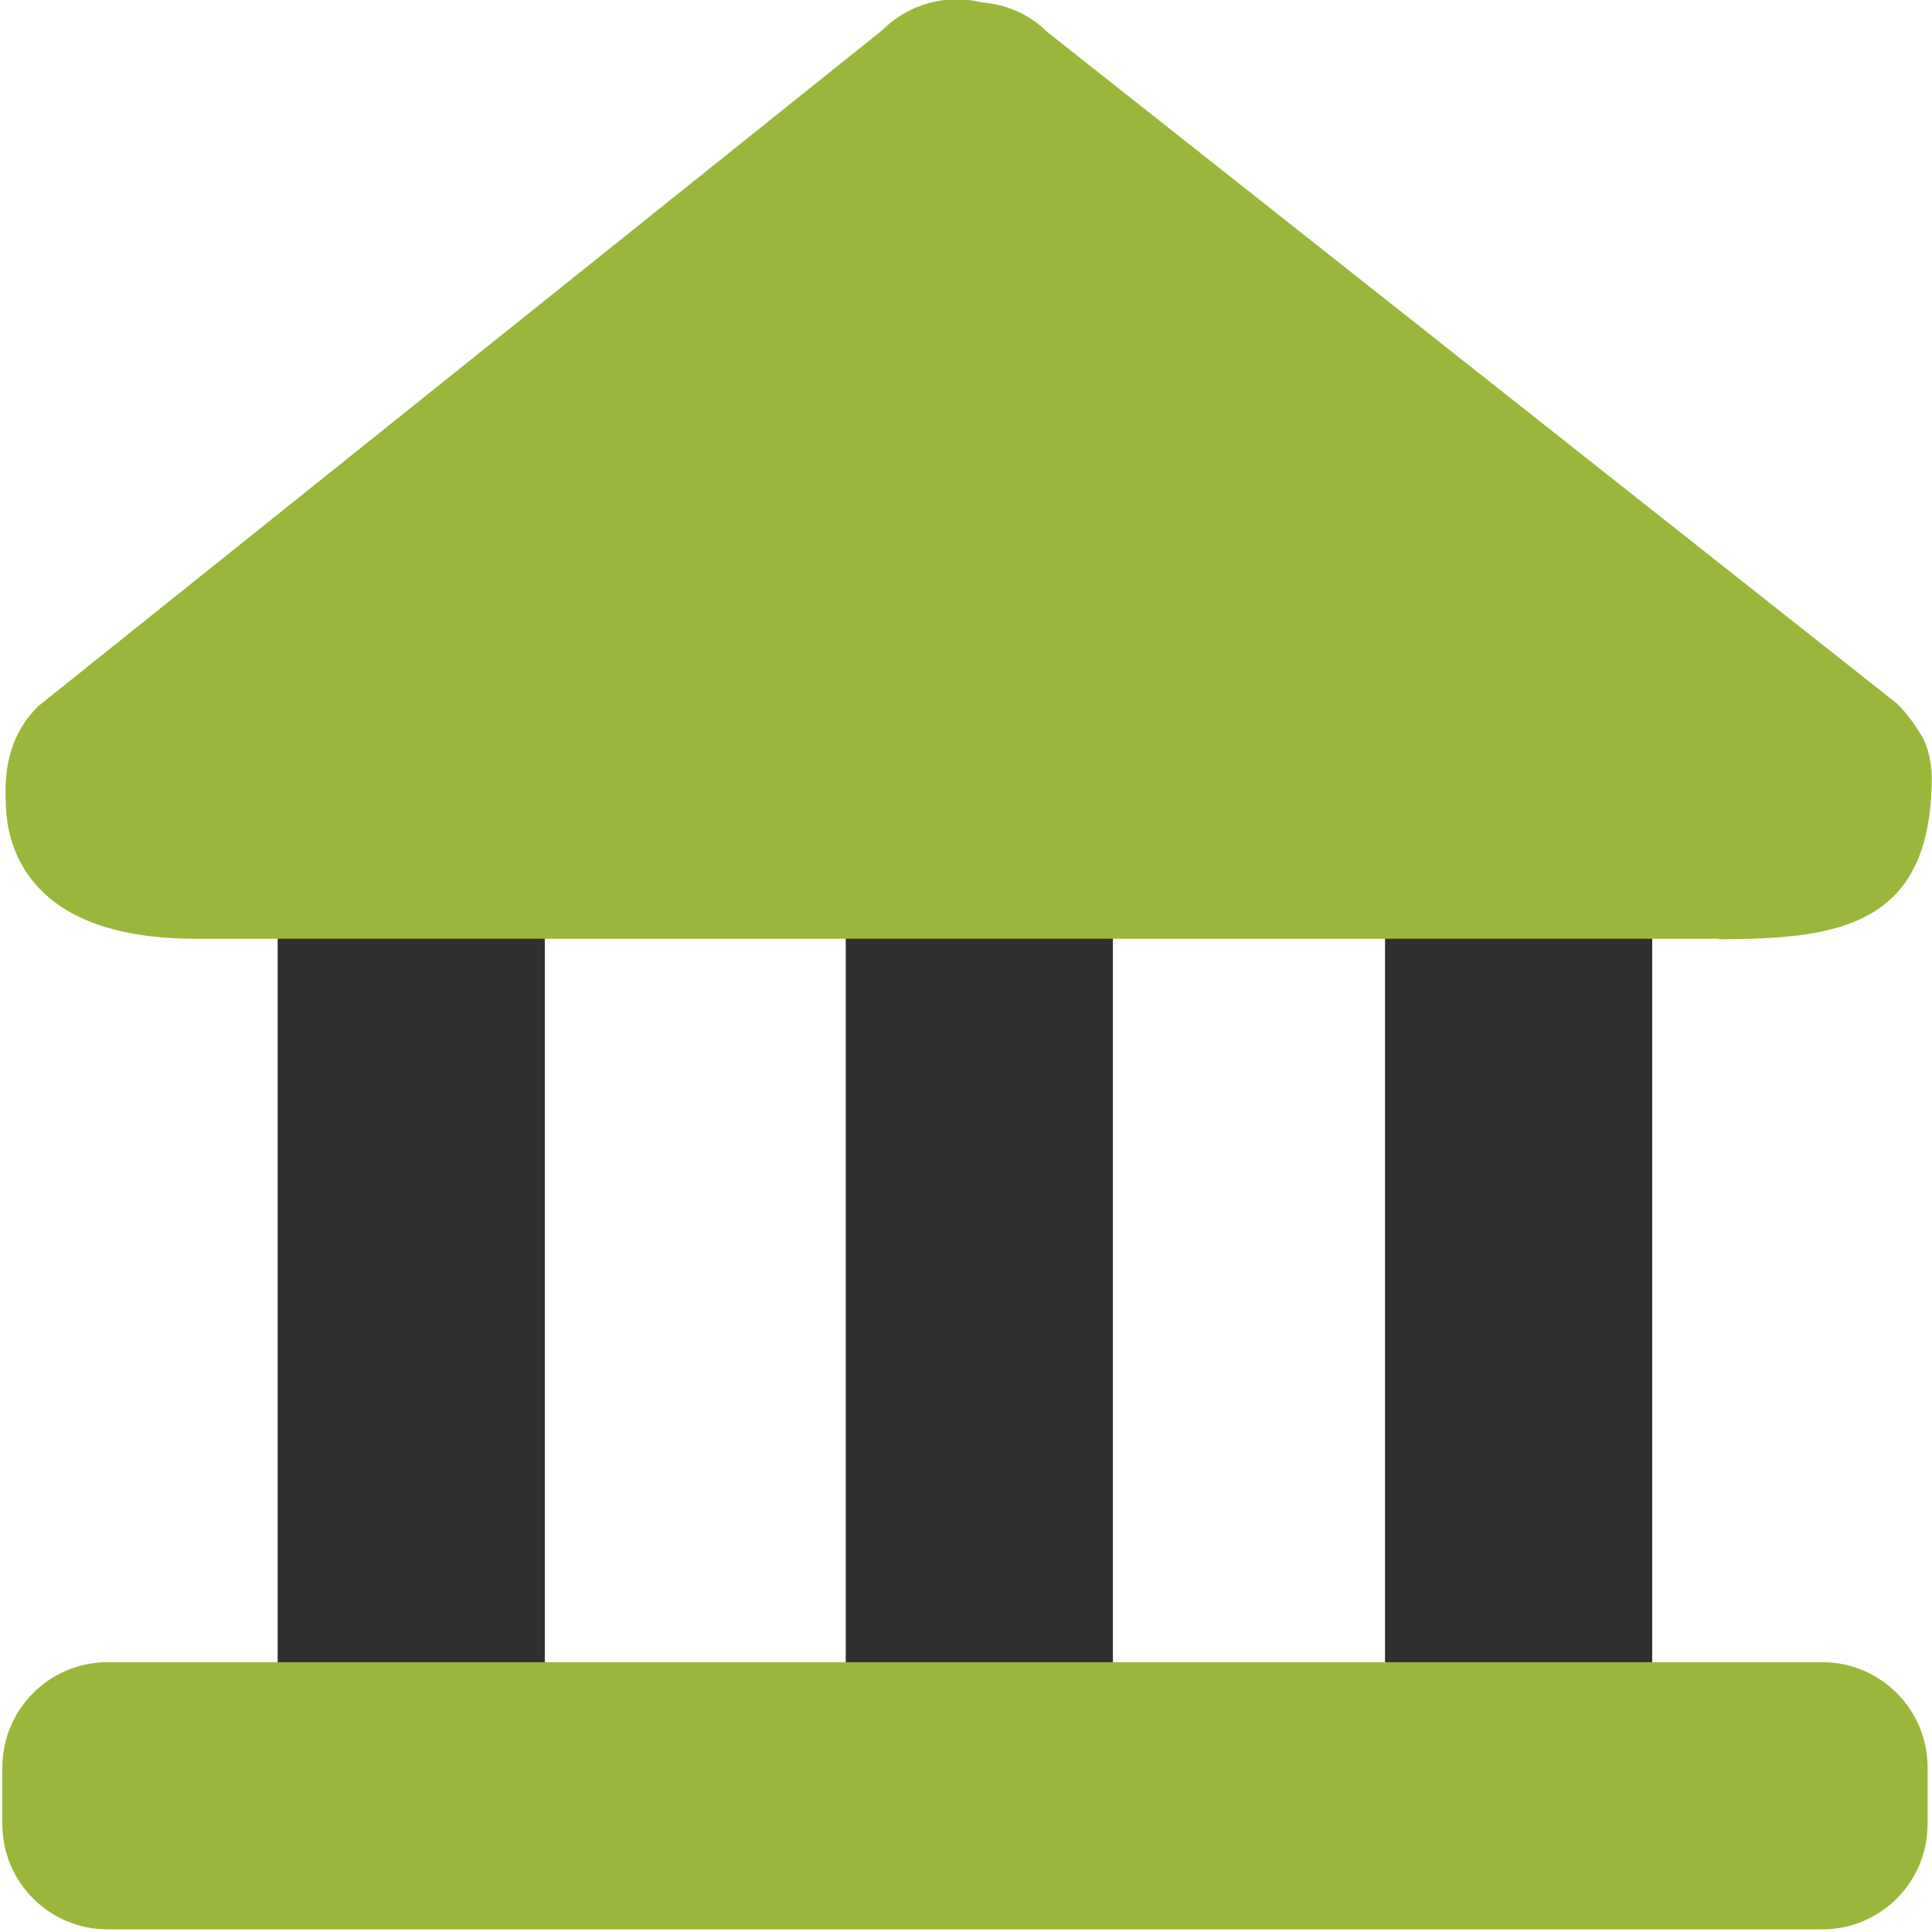 <?xml version="1.0" encoding="utf-8"?>
<!-- Generator: Adobe Illustrator 15.0.0, SVG Export Plug-In  -->
<!DOCTYPE svg PUBLIC "-//W3C//DTD SVG 1.1//EN" "http://www.w3.org/Graphics/SVG/1.1/DTD/svg11.dtd">
<svg version="1.1"
	 xmlns="http://www.w3.org/2000/svg" xmlns:xlink="http://www.w3.org/1999/xlink" xmlns:a="http://ns.adobe.com/AdobeSVGViewerExtensions/3.0/"
	 x="0px" y="0px" width="567px" height="567px" viewBox="-0.688 0.185 567 567" enable-background="new -0.688 0.185 567 567"
	 xml:space="preserve">
<defs>
</defs>
<path fill="#303030" d="M159.201,239.317v294.72c0,17.07-13.826,30.902-30.896,30.902h-16.608
	c-17.069,0-30.906-13.832-30.906-30.902v-294.72c0-17.065,13.837-30.901,30.906-30.901h16.608
	C145.375,208.416,159.201,222.252,159.201,239.317"/>
<path fill="#303030" d="M325.924,239.317v294.72c0,17.07-13.838,30.902-30.896,30.902h-16.619c-17.07,0-30.896-13.832-30.896-30.902
	v-294.72c0-17.065,13.826-30.901,30.896-30.901h16.619C312.086,208.416,325.924,222.252,325.924,239.317"/>
<path fill="#303030" d="M484.195,239.317v294.72c0,17.07-13.826,30.902-30.891,30.902h-16.613
	c-17.068,0-30.906-13.832-30.906-30.902v-294.72c0-17.065,13.838-30.901,30.906-30.901h16.613
	C470.369,208.416,484.195,222.252,484.195,239.317"/>
<path fill="#9AB73C" d="M566.242,228.187c0-4.609-1.313-8.785-2.563-11.409c-2.374-3.873-4.381-6.867-7.535-10.019L306.82,9.698
	c-5.396-5.397-12.307-8.244-19.359-8.816c-10.121-2.445-21.217,0.181-29.125,8.088L10.473,207.482
	c-7.541,7.541-9.963,16.783-9.482,27.639l0.028,0.175c0,14.931,8.079,40.39,55.583,40.39h446.93l0.143,0.135
	c3.158,0,6.232-0.05,9.264-0.135h0.623c0.121,0,0.24-0.03,0.361-0.03C543.783,274.677,566.242,267.834,566.242,228.187z"/>
<path fill="#9AB73C" d="M534.125,566.409H30.896C13.826,566.409,0,552.583,0,535.519v-16.613C0,501.837,13.826,488,30.896,488
	h503.229c17.059,0,30.896,13.837,30.896,30.905v16.613C565.021,552.583,551.184,566.409,534.125,566.409"/>
</svg>
